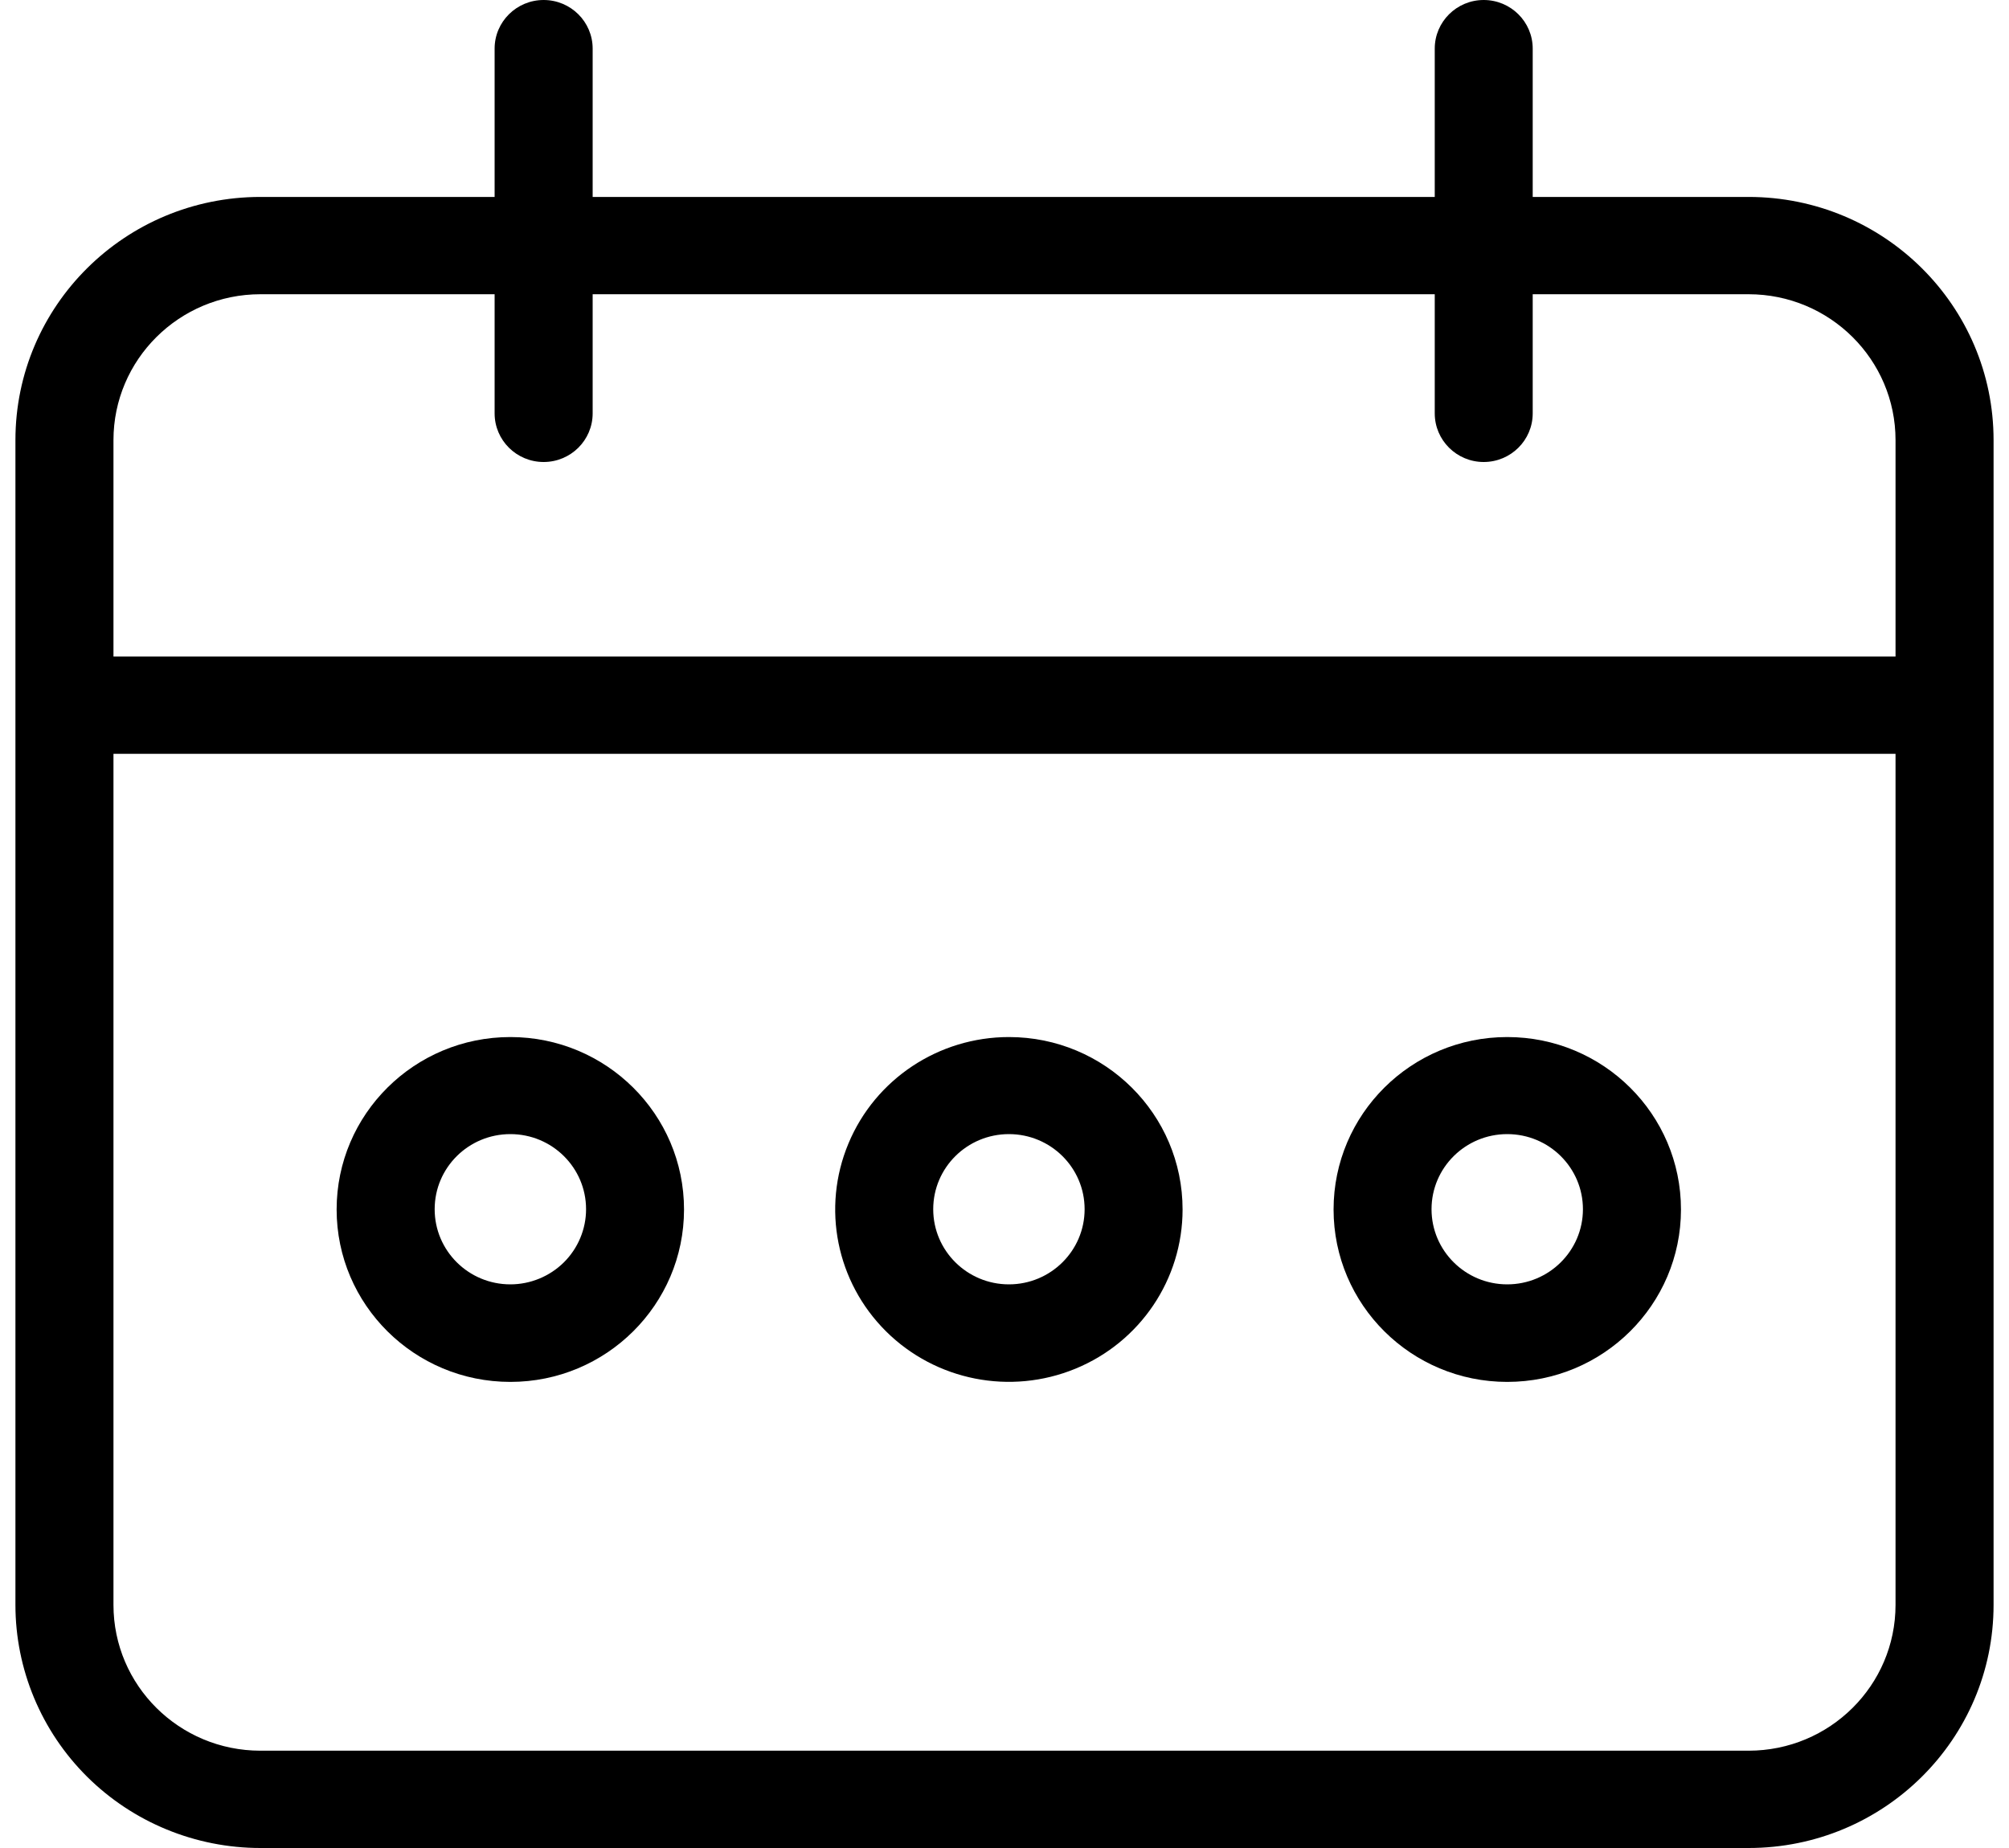 <?xml version="1.0" encoding="UTF-8"?>
<svg width="25px" height="23px" viewBox="0 0 25 23" version="1.1" xmlns="http://www.w3.org/2000/svg" xmlns:xlink="http://www.w3.org/1999/xlink">
    <!-- Generator: Sketch 56.3 (81716) - https://sketch.com -->
    <title>Group</title>
    <desc>Created with Sketch.</desc>
    <g id="ui" stroke="none" stroke-width="1" fill="none" fill-rule="evenodd">
        <g id="Scheda-Vettura" transform="translate(-1035, -506)" fill="#000000" fill-rule="nonzero">
            <g id="Car-Details" transform="translate(231, 235)">
                <g id="Group" transform="translate(804, 271)">
                    <path d="M6.765,0 C6.428,0 6.155,0.271 6.155,0.605 L6.155,2.451 L3.241,2.451 C1.557,2.451 0.192,3.806 0.192,5.478 L0.192,19.974 C0.192,20.776 0.513,21.546 1.085,22.114 C1.657,22.681 2.432,23 3.241,23 L21.759,23 C23.443,23 24.808,21.645 24.808,19.974 L24.808,5.478 C24.808,3.806 23.443,2.451 21.759,2.451 L19.073,2.451 L19.073,0.605 C19.073,0.271 18.8,0 18.463,0 C18.127,0 17.854,0.271 17.854,0.605 L17.854,2.451 L7.375,2.451 L7.375,0.605 C7.375,0.271 7.102,0 6.765,0 Z M21.759,21.789 L3.241,21.789 C2.231,21.789 1.412,20.977 1.412,19.974 L1.412,9.382 L23.588,9.382 L23.588,19.974 C23.588,20.977 22.769,21.789 21.759,21.789 Z M17.854,3.662 L17.854,5.145 C17.854,5.479 18.127,5.75 18.463,5.75 C18.8,5.75 19.073,5.479 19.073,5.145 L19.073,3.662 L21.759,3.662 C22.769,3.662 23.588,4.475 23.588,5.478 L23.588,8.171 L1.412,8.171 L1.412,5.478 C1.412,4.475 2.231,3.662 3.241,3.662 L6.155,3.662 L6.155,5.145 C6.155,5.479 6.428,5.75 6.765,5.75 C7.102,5.75 7.375,5.479 7.375,5.145 L7.375,3.662 L17.854,3.662 Z" id="Shape"></path>
                    <path d="M6.351,12.907 C5.157,12.907 4.189,13.868 4.189,15.053 C4.189,16.238 5.157,17.199 6.351,17.199 C7.544,17.199 8.512,16.238 8.512,15.053 C8.512,13.868 7.544,12.907 6.351,12.907 L6.351,12.907 Z M6.351,15.985 C5.83,15.985 5.409,15.566 5.409,15.05 C5.409,14.533 5.83,14.115 6.351,14.115 C6.871,14.115 7.293,14.533 7.293,15.05 C7.293,15.298 7.193,15.536 7.017,15.711 C6.84,15.886 6.6,15.985 6.351,15.985 Z" id="Shape"></path>
                    <path d="M12.555,12.907 C11.681,12.907 10.892,13.43 10.558,14.232 C10.223,15.034 10.408,15.956 11.026,16.57 C11.645,17.184 12.574,17.367 13.382,17.035 C14.19,16.703 14.716,15.921 14.716,15.053 C14.716,13.868 13.749,12.907 12.555,12.907 L12.555,12.907 Z M12.555,15.985 C12.035,15.985 11.613,15.566 11.613,15.05 C11.613,14.533 12.035,14.115 12.555,14.115 C13.075,14.115 13.497,14.533 13.497,15.05 C13.497,15.566 13.075,15.985 12.555,15.985 L12.555,15.985 Z" id="Shape"></path>
                    <path d="M18.756,12.907 C17.562,12.907 16.595,13.868 16.595,15.053 C16.595,16.238 17.562,17.199 18.756,17.199 C19.95,17.199 20.918,16.238 20.918,15.053 C20.918,13.868 19.95,12.907 18.756,12.907 L18.756,12.907 Z M18.756,15.985 C18.236,15.985 17.814,15.566 17.814,15.05 C17.814,14.533 18.236,14.115 18.756,14.115 C19.276,14.115 19.698,14.533 19.698,15.05 C19.698,15.566 19.276,15.985 18.756,15.985 Z" id="Shape"></path>
                </g>
            </g>
        </g>
    </g>
</svg>
